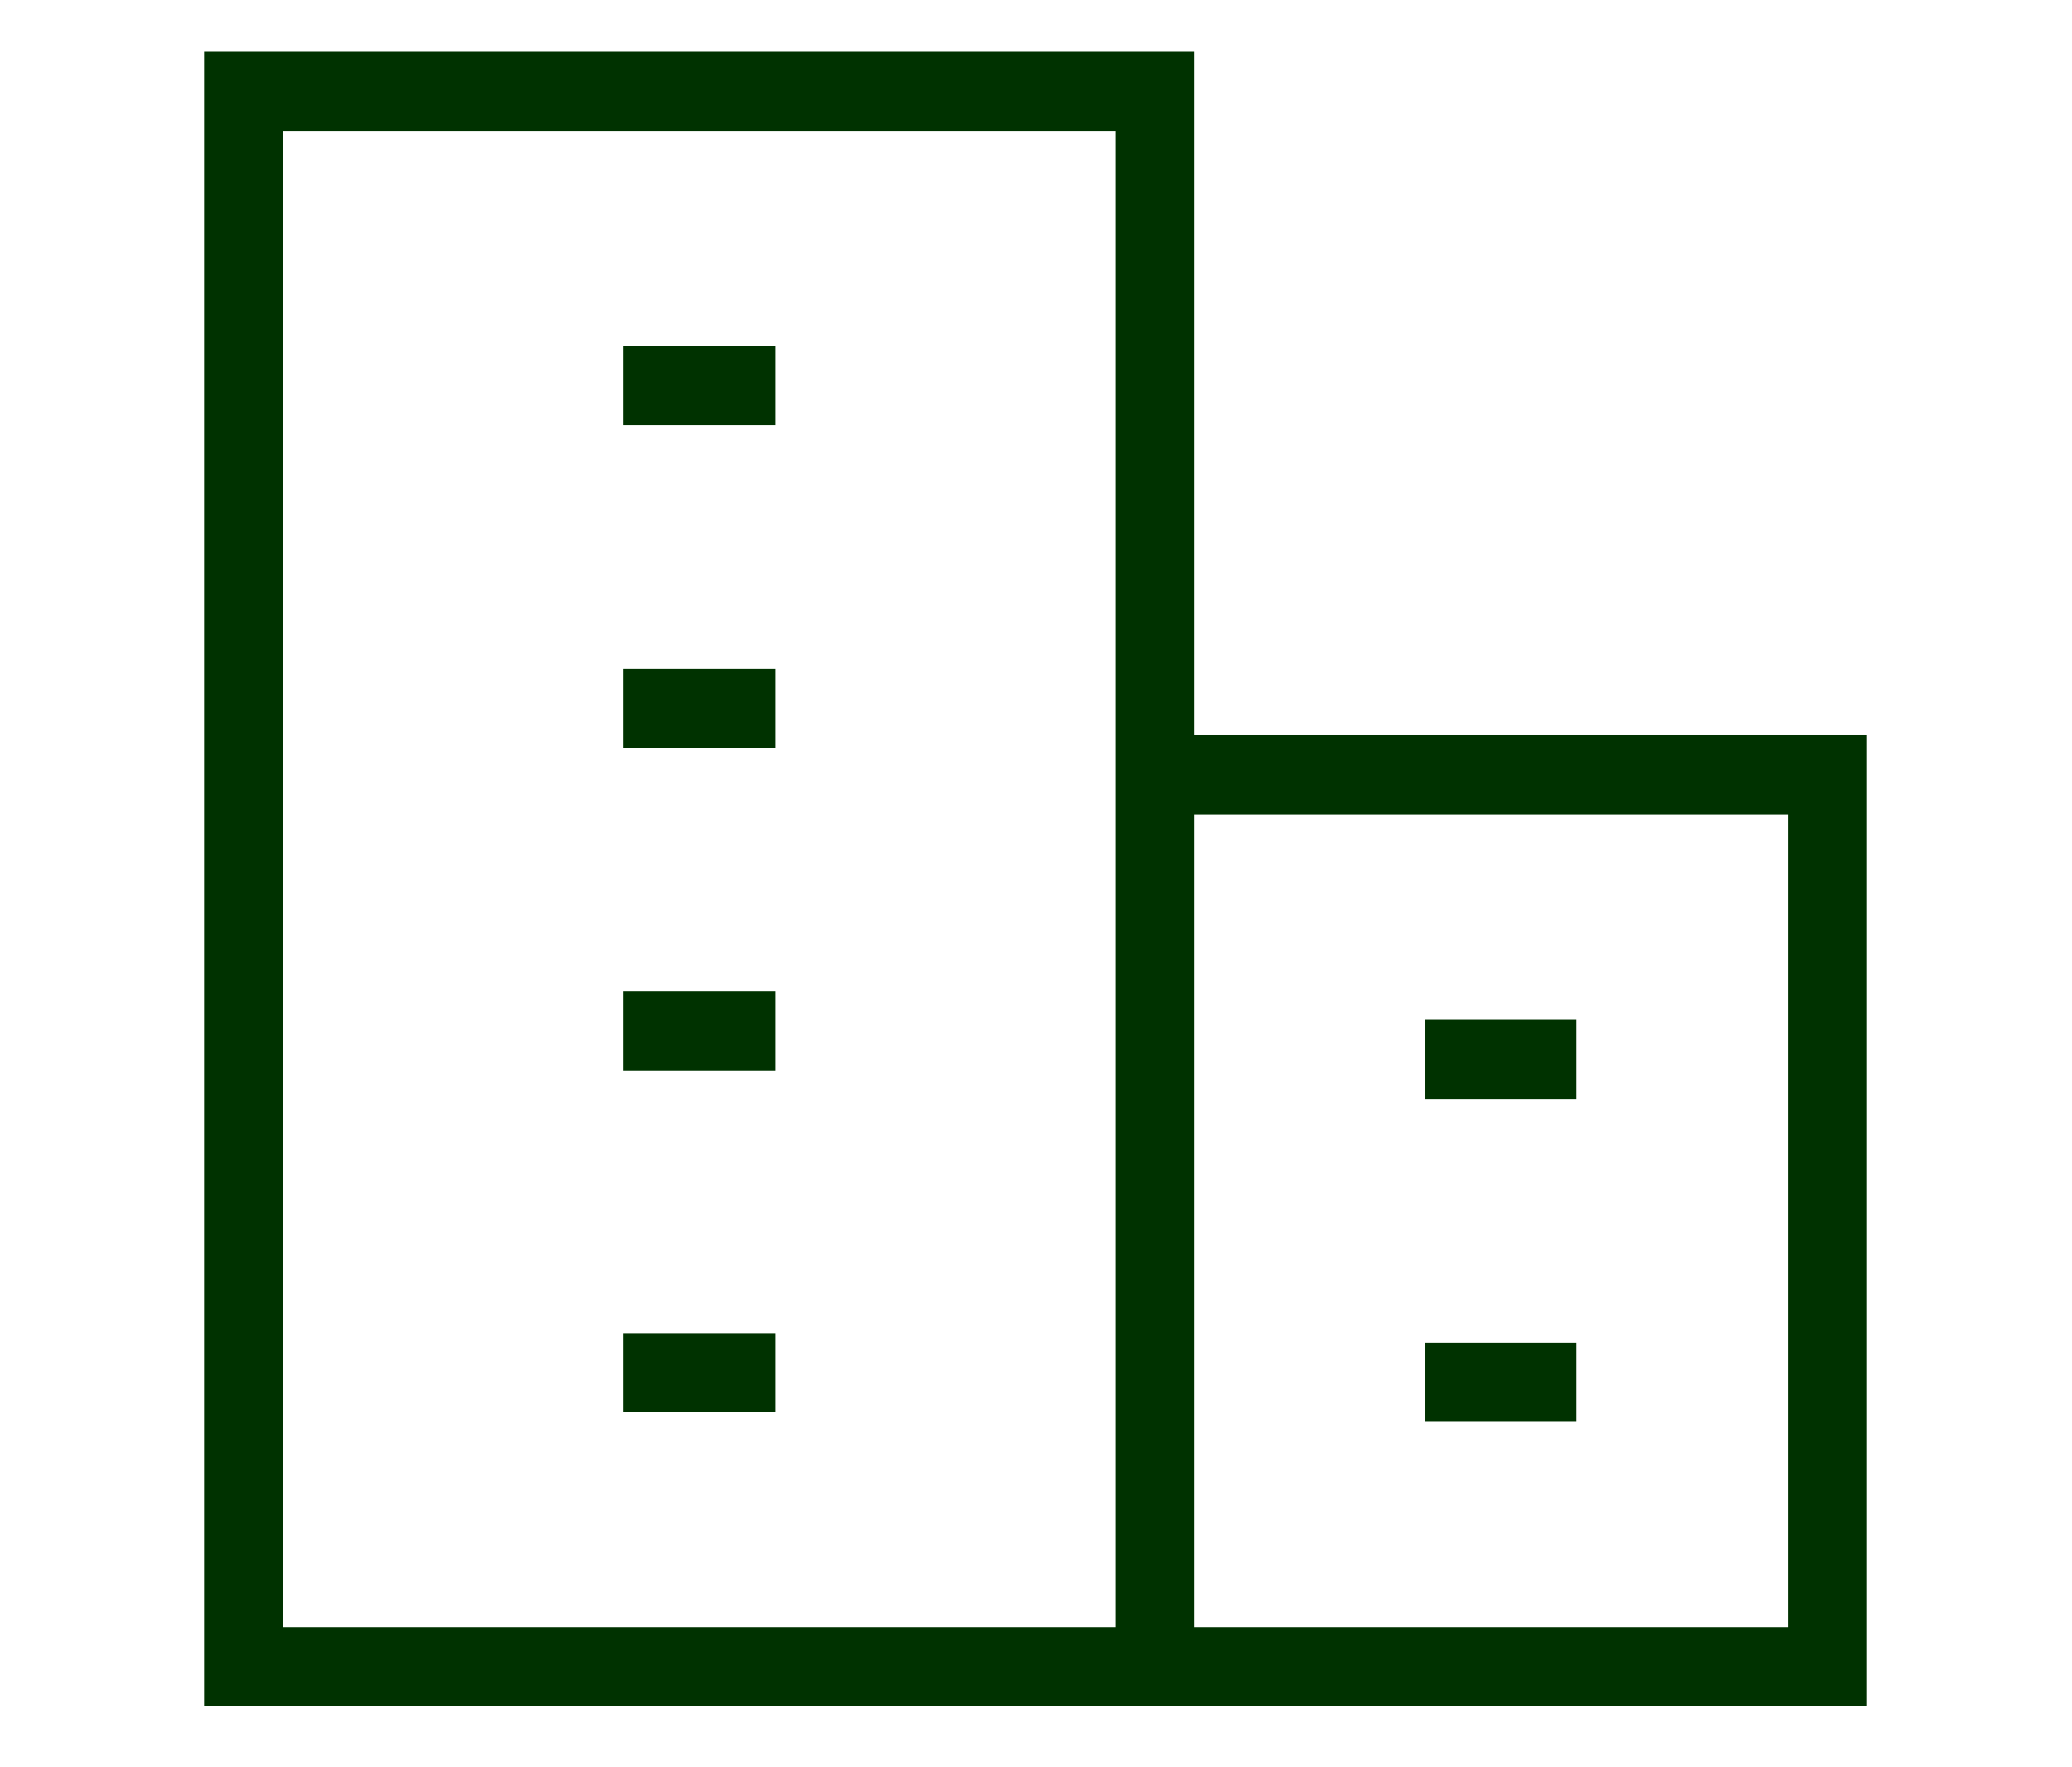 <svg xmlns="http://www.w3.org/2000/svg" xmlns:xlink="http://www.w3.org/1999/xlink" width="68" height="58" viewBox="0 0 68 58">
  <defs>
    <clipPath id="clip-commercial">
      <rect width="68" height="58"/>
    </clipPath>
  </defs>
  <g id="commercial" clip-path="url(#clip-commercial)">
    <g id="Group_5141" data-name="Group 5141" transform="translate(8 3)">
      <path id="Path_40" data-name="Path 40" d="M36.9,52.7V1H7V52.7H58.973V23.426H37.524" transform="translate(-7 -1)" fill="rgba(0,0,0,0)" stroke="#003200" stroke-width="2.6"/>
      <rect id="Rectangle_170" data-name="Rectangle 170" width="22.252" height="29.669" transform="translate(29.975 23.199)" fill="rgba(0,0,0,0)"/>
      <line id="Line_7" data-name="Line 7" y2="4.984" transform="translate(43.741 31.77) rotate(90)" fill="none" stroke="#003200" stroke-width="2.6"/>
      <line id="Line_8" data-name="Line 8" y2="4.984" transform="translate(43.741 42.36) rotate(90)" fill="none" stroke="#003200" stroke-width="2.6"/>
      <line id="Line_9" data-name="Line 9" y2="4.984" transform="translate(17.443 30.836) rotate(90)" fill="none" stroke="#003200" stroke-width="2.6"/>
      <line id="Line_10" data-name="Line 10" y2="4.984" transform="translate(17.443 20.246) rotate(90)" fill="none" stroke="#003200" stroke-width="2.6"/>
      <line id="Line_11" data-name="Line 11" y2="4.984" transform="translate(17.443 9.656) rotate(90)" fill="none" stroke="#003200" stroke-width="2.6"/>
      <line id="Line_12" data-name="Line 12" y2="4.984" transform="translate(17.443 42.049) rotate(90)" fill="none" stroke="#003200" stroke-width="2.6"/>
    </g>
  </g>
</svg>
